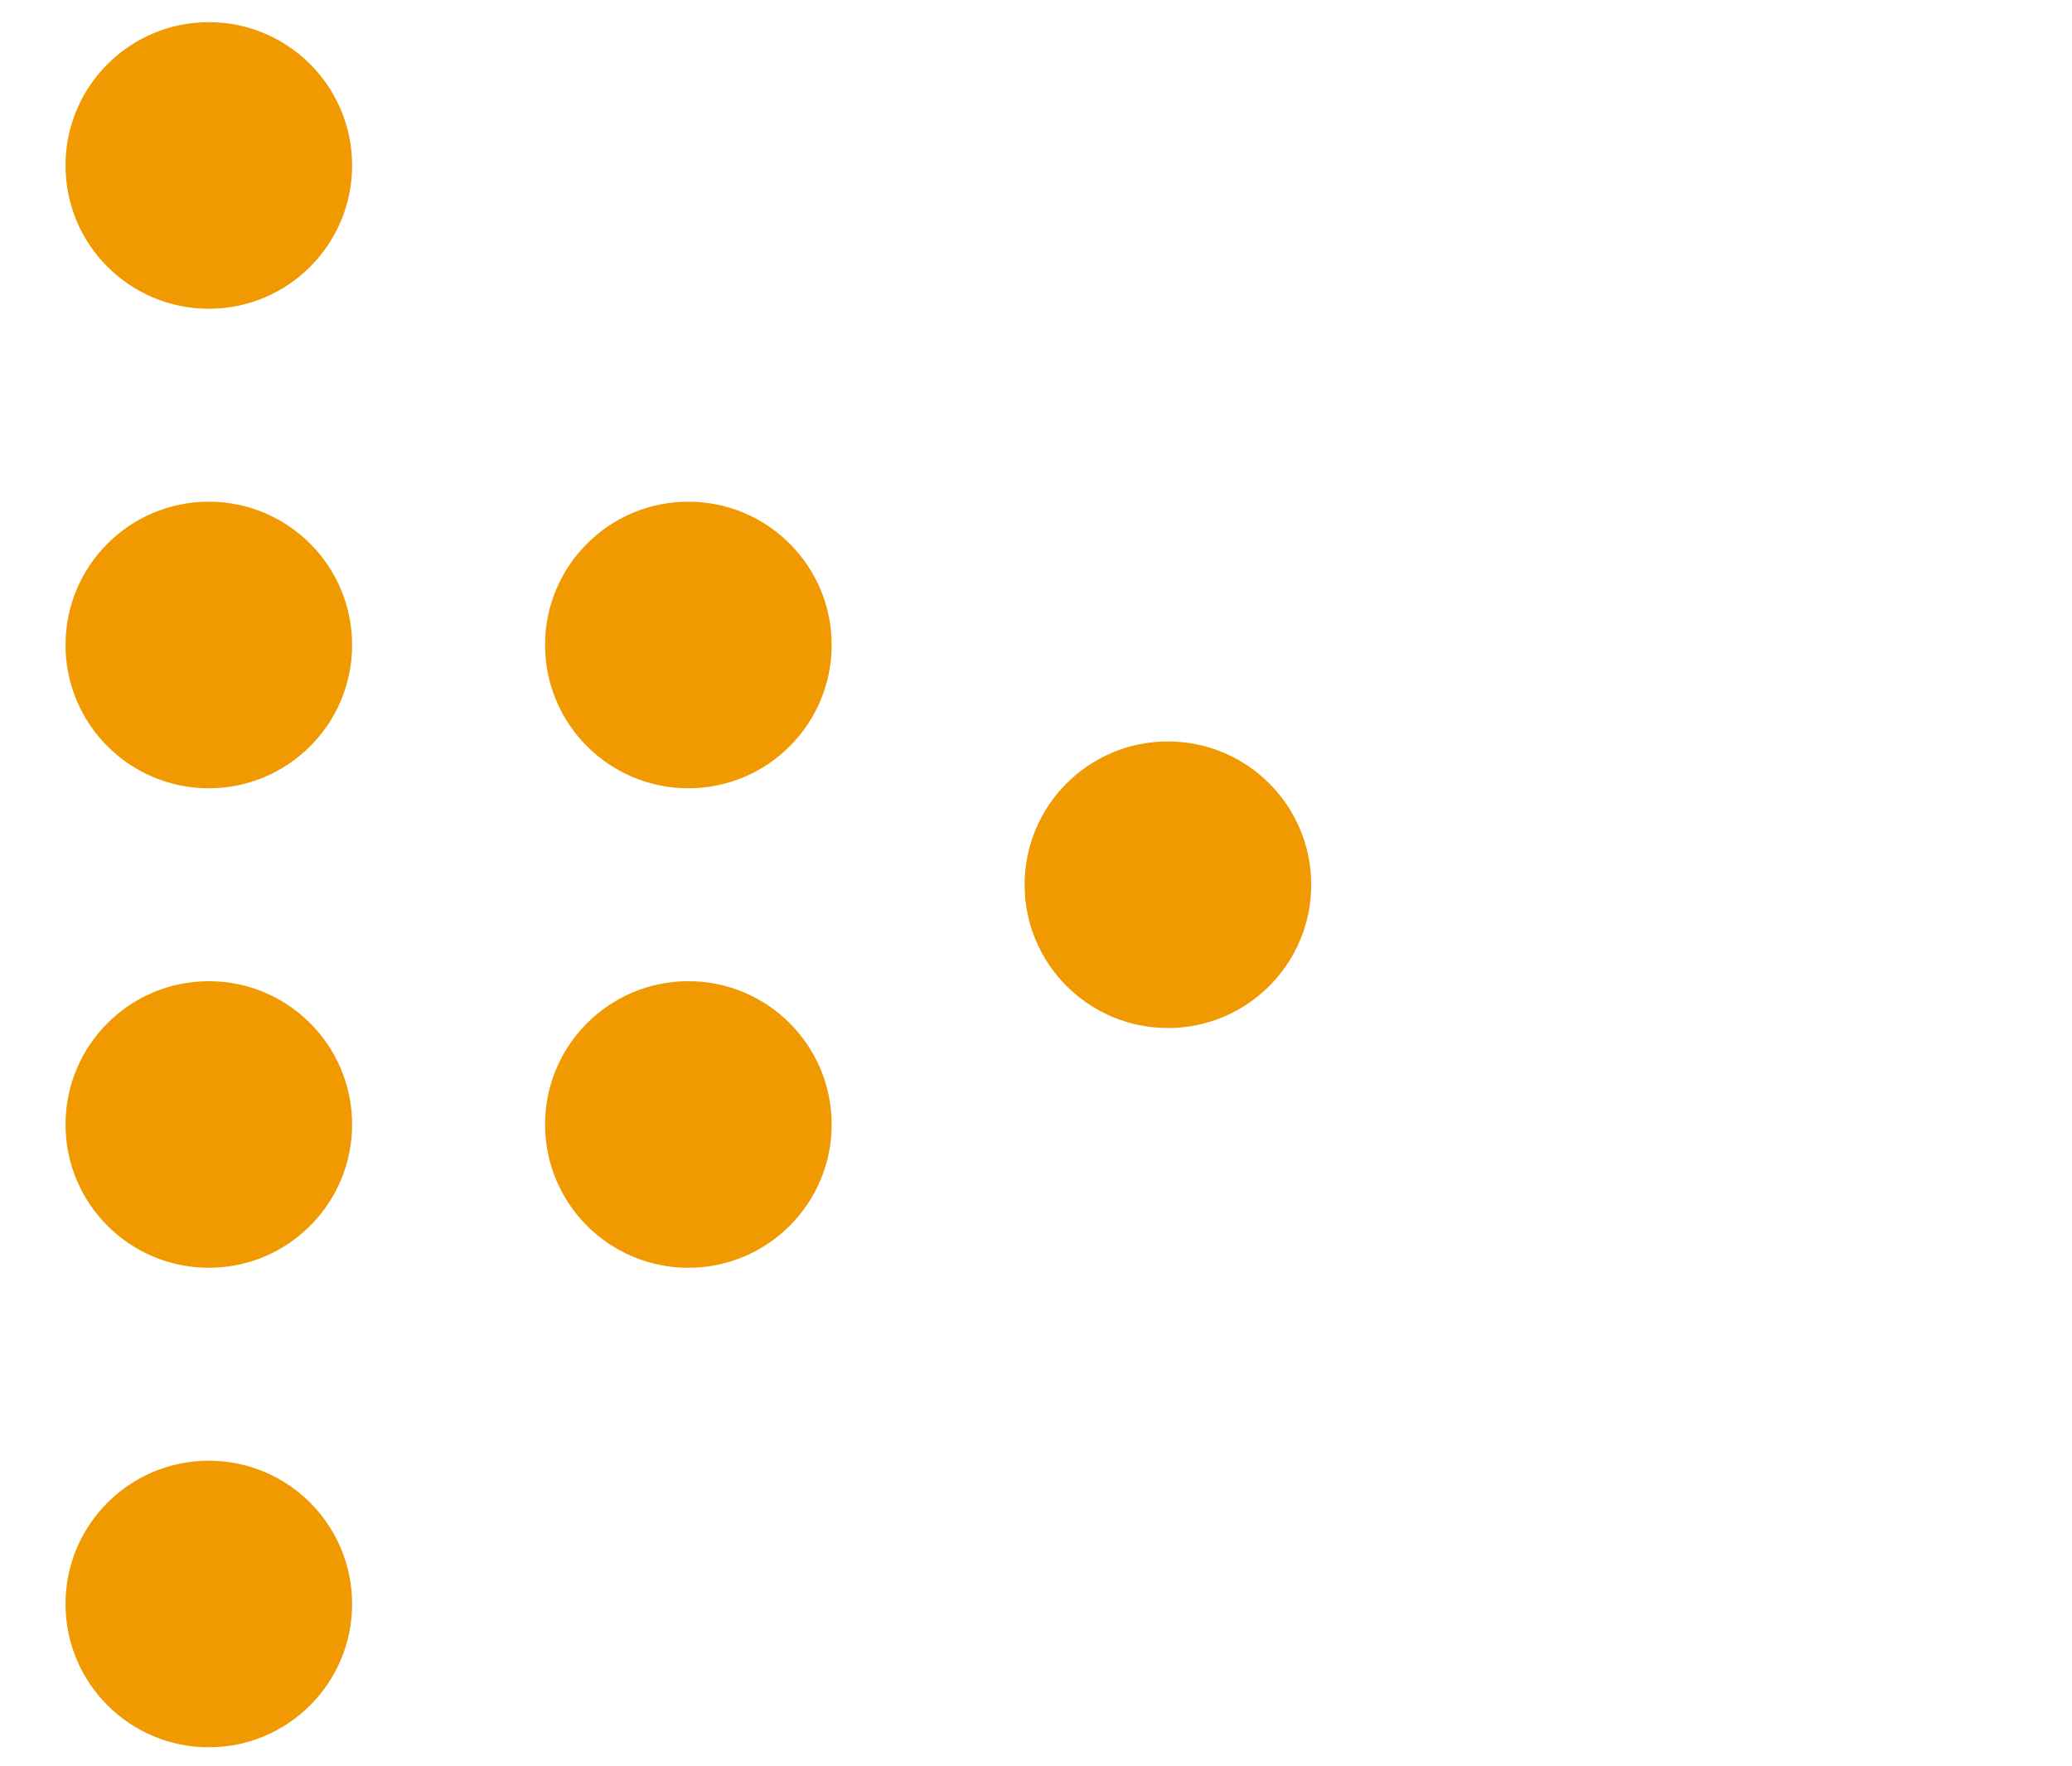 <?xml version="1.0" encoding="utf-8"?>
<!-- Generator: Adobe Illustrator 26.5.2, SVG Export Plug-In . SVG Version: 6.00 Build 0)  -->
<svg version="1.1" id="Laag_1" xmlns="http://www.w3.org/2000/svg" xmlns:xlink="http://www.w3.org/1999/xlink" x="0px" y="0px"
	 viewBox="0 0 513 437.332" style="enable-background:new 0 0 513 437.332;" xml:space="preserve">
<style type="text/css">
	.st0{fill:#F19900;}
</style>
<g>
	<path class="st0" d="M87.178,40.972c0,19.595-15.886,35.48-35.48,35.48c-19.594,0-35.478-15.886-35.478-35.478
		c0-19.597,15.883-35.482,35.478-35.482C71.293,5.492,87.178,21.377,87.178,40.972z"/>
</g>
<g>
	<path class="st0" d="M87.178,159.702c0,19.597-15.886,35.482-35.48,35.482c-19.594,0-35.478-15.886-35.478-35.482
		c0-19.592,15.883-35.478,35.478-35.478C71.293,124.224,87.178,140.109,87.178,159.702z"/>
</g>
<g>
	<path class="st0" d="M87.178,278.434c0,19.595-15.886,35.48-35.48,35.48c-19.592,0-35.478-15.886-35.478-35.48
		c0-19.592,15.886-35.478,35.478-35.478C71.293,242.956,87.178,258.839,87.178,278.434z"/>
</g>
<g>
	<path class="st0" d="M87.178,397.166c0,19.595-15.886,35.48-35.48,35.48c-19.592,0-35.478-15.886-35.478-35.48
		s15.886-35.478,35.478-35.478C71.293,361.688,87.178,377.571,87.178,397.166z"/>
</g>
<g>
	<path class="st0" d="M205.91,159.702c0,19.597-15.886,35.482-35.48,35.482s-35.48-15.886-35.48-35.482
		c0-19.592,15.886-35.478,35.48-35.478S205.91,140.107,205.91,159.702z"/>
</g>
<g>
	<path class="st0" d="M205.91,278.434c0,19.595-15.886,35.48-35.48,35.48s-35.48-15.886-35.48-35.48s15.886-35.478,35.48-35.478
		S205.91,258.839,205.91,278.434z"/>
</g>
<g>
	<path class="st0" d="M324.642,219.069c0,19.594-15.886,35.48-35.482,35.48c-19.595,0-35.478-15.886-35.478-35.48
		s15.883-35.48,35.478-35.48C308.757,183.589,324.642,199.474,324.642,219.069z"/>
</g>
</svg>
